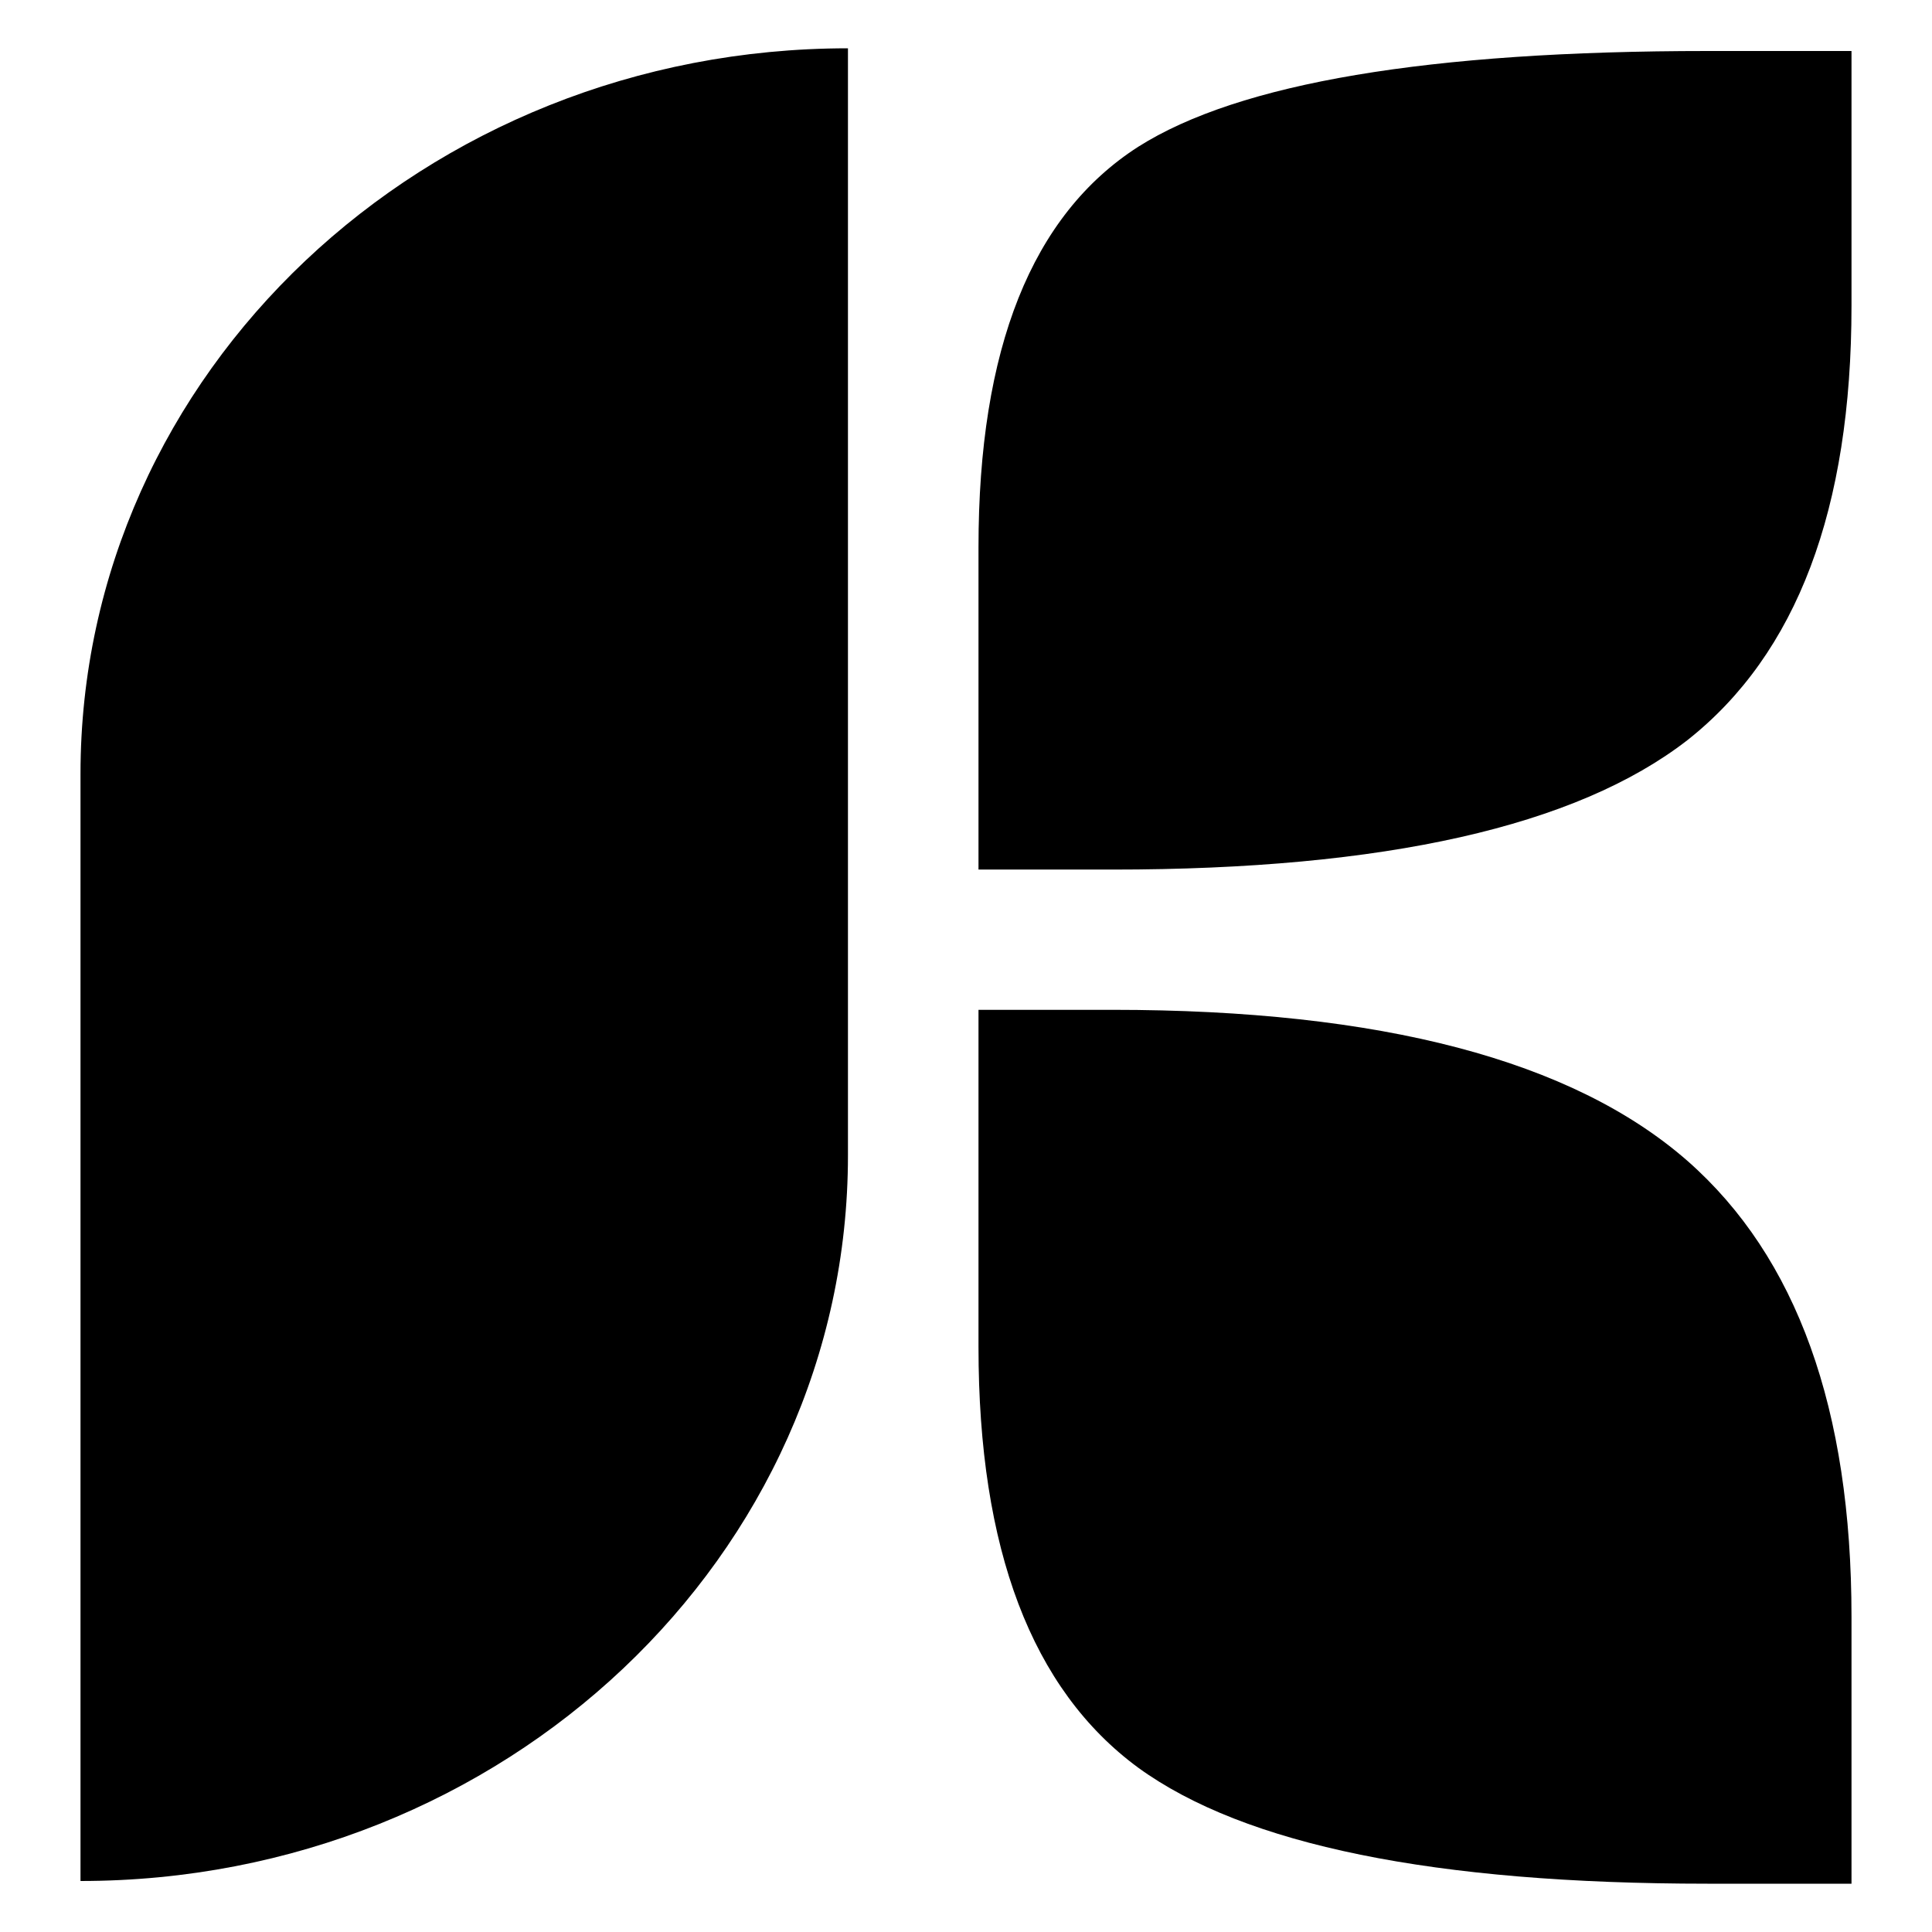<?xml version="1.0" encoding="UTF-8"?> <svg xmlns="http://www.w3.org/2000/svg" width="120" height="120" viewBox="0 0 120 120" fill="none"><path fill-rule="evenodd" clip-rule="evenodd" d="M52.668 3C26.342 3 5 23.176 5 48.064V116.832C31.326 116.832 52.668 96.657 52.668 71.769V3ZM70.699 9.115C64.084 13.359 60.776 21.651 60.776 33.992V54.011H69.104C85.998 54.011 97.9 51.331 104.811 45.97C111.604 40.609 115 31.619 115 18.998V3.168H106.051C88.744 3.168 76.96 5.15 70.699 9.115Z" fill="black"></path><path d="M60.776 62.722H69.104C85.761 62.722 97.664 65.849 104.811 72.104C111.604 78.079 115 87.516 115 100.415V117H106.051C89.099 117 77.315 114.599 70.699 109.796C64.084 104.938 60.776 96.227 60.776 83.663V62.722Z" fill="black"></path></svg> 